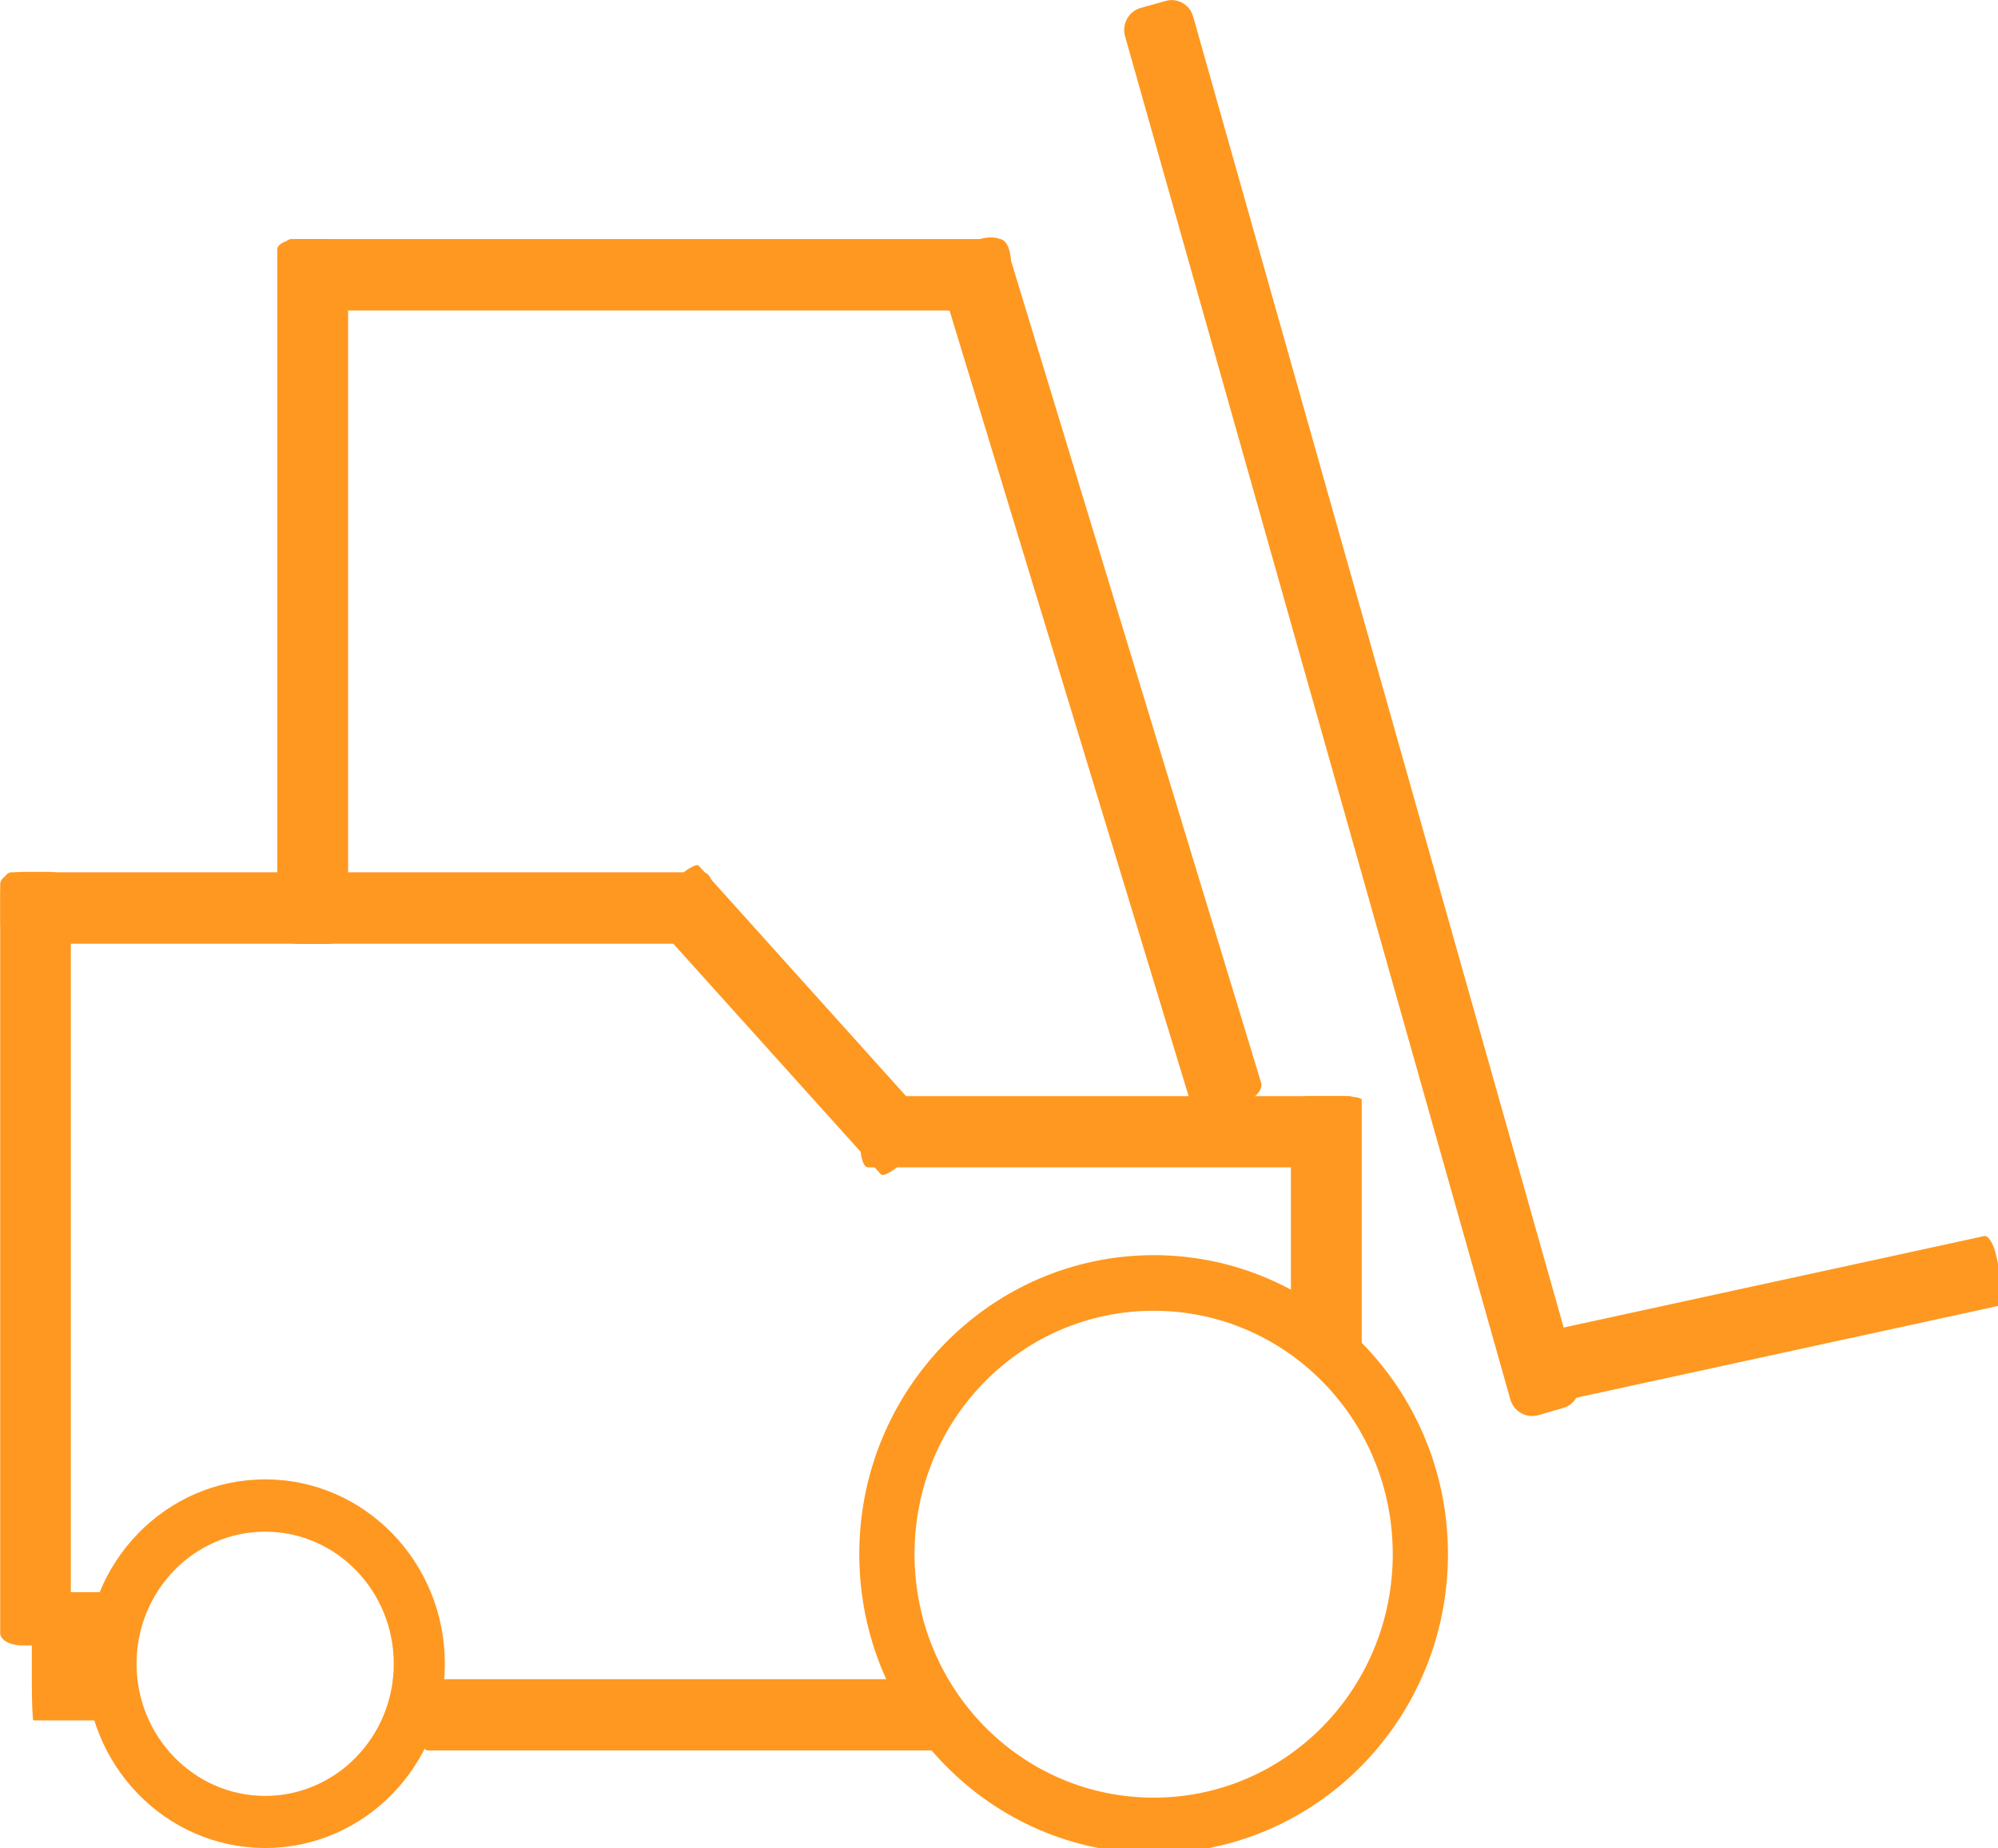 <?xml version="1.0" encoding="UTF-8"?>
<svg xmlns="http://www.w3.org/2000/svg" xmlns:xlink="http://www.w3.org/1999/xlink" width="40px" height="37px" viewBox="0 0 40 37" version="1.1">
<g id="surface1">
<path style=" stroke:none;fill-rule:evenodd;fill:rgb(100%,59.608%,12.549%);fill-opacity:1;" d="M 22.832 0.16 L 23.332 0.02 C 23.57 -0.051 23.82 0.09 23.887 0.332 L 31.602 27.625 C 31.672 27.867 31.531 28.117 31.293 28.184 L 30.797 28.328 C 30.555 28.395 30.309 28.258 30.238 28.016 L 22.523 0.723 C 22.457 0.48 22.594 0.23 22.832 0.16 Z M 22.832 0.16 "/>
<path style=" stroke:none;fill-rule:evenodd;fill:rgb(100%,59.608%,12.549%);fill-opacity:1;" d="M 30.367 27.773 L 30.258 27.266 C 30.207 27.02 30.23 26.809 30.312 26.789 L 39.727 24.742 C 39.809 24.727 39.918 24.906 39.969 25.152 L 40.078 25.664 C 40.133 25.906 40.105 26.121 40.023 26.137 L 30.613 28.184 C 30.531 28.203 30.422 28.02 30.367 27.773 Z M 30.367 27.773 "/>
<path style=" stroke:none;fill-rule:evenodd;fill:rgb(100%,59.608%,12.549%);fill-opacity:1;" d="M 6 4.785 L 6.52 4.785 C 6.766 4.785 6.969 4.879 6.969 4.992 L 6.969 18.688 C 6.969 18.801 6.766 18.895 6.52 18.895 L 6 18.895 C 5.754 18.895 5.551 18.801 5.551 18.688 L 5.551 4.992 C 5.551 4.879 5.754 4.785 6 4.785 Z M 6 4.785 "/>
<path style=" stroke:none;fill-rule:evenodd;fill:rgb(100%,59.608%,12.549%);fill-opacity:1;" d="M 13.195 17.902 L 13.582 17.551 C 13.766 17.383 13.945 17.285 13.988 17.328 L 18.688 22.551 C 18.73 22.598 18.613 22.77 18.43 22.938 L 18.047 23.289 C 17.863 23.457 17.68 23.555 17.637 23.508 L 12.938 18.289 C 12.895 18.242 13.012 18.07 13.195 17.902 Z M 13.195 17.902 "/>
<path style=" stroke:none;fill-rule:evenodd;fill:rgb(100%,59.608%,12.549%);fill-opacity:1;" d="M 26.293 21.941 L 26.812 21.941 C 27.059 21.941 27.262 21.973 27.262 22.012 L 27.262 27.004 C 27.262 27.043 27.059 27.074 26.812 27.074 L 26.293 27.074 C 26.047 27.074 25.844 27.043 25.844 27.004 L 25.844 22.012 C 25.844 21.973 26.047 21.941 26.293 21.941 Z M 26.293 21.941 "/>
<path style=" stroke:none;fill-rule:evenodd;fill:rgb(100%,59.608%,12.549%);fill-opacity:1;" d="M 0.453 17.453 L 0.969 17.453 C 1.219 17.453 1.418 17.562 1.418 17.695 L 1.418 32.695 C 1.418 32.828 1.219 32.938 0.969 32.938 L 0.453 32.938 C 0.203 32.938 0.004 32.828 0.004 32.695 L 0.004 17.695 C 0.004 17.562 0.203 17.453 0.453 17.453 Z M 0.453 17.453 "/>
<path style=" stroke:none;fill-rule:evenodd;fill:rgb(100%,59.608%,12.549%);fill-opacity:1;" d="M 5.605 5.762 L 5.605 5.238 C 5.605 4.988 5.707 4.785 5.832 4.785 L 20.012 4.785 C 20.137 4.785 20.238 4.988 20.238 5.238 L 20.238 5.762 C 20.238 6.012 20.137 6.215 20.012 6.215 L 5.832 6.215 C 5.707 6.215 5.605 6.012 5.605 5.762 Z M 5.605 5.762 "/>
<path style=" stroke:none;fill-rule:evenodd;fill:rgb(100%,59.608%,12.549%);fill-opacity:1;" d="M 17.223 22.918 L 17.223 22.395 C 17.223 22.145 17.289 21.941 17.375 21.941 L 27.027 21.941 C 27.113 21.941 27.18 22.145 27.18 22.395 L 27.18 22.918 C 27.18 23.164 27.113 23.367 27.027 23.367 L 17.375 23.367 C 17.289 23.367 17.223 23.164 17.223 22.918 Z M 17.223 22.918 "/>
<path style=" stroke:none;fill-rule:evenodd;fill:rgb(100%,59.608%,12.549%);fill-opacity:1;" d="M 0.637 33.625 L 0.637 32.684 C 0.637 32.234 0.652 31.871 0.668 31.871 L 2.613 31.871 C 2.633 31.871 2.645 32.234 2.645 32.684 L 2.645 33.625 C 2.645 34.074 2.633 34.438 2.613 34.438 L 0.668 34.438 C 0.652 34.438 0.637 34.074 0.637 33.625 Z M 0.637 33.625 "/>
<path style=" stroke:none;fill-rule:evenodd;fill:rgb(100%,59.608%,12.549%);fill-opacity:1;" d="M 0.008 18.438 L 0.008 17.914 C 0.008 17.664 0.105 17.461 0.227 17.461 L 14.078 17.461 C 14.199 17.461 14.301 17.664 14.301 17.914 L 14.301 18.438 C 14.301 18.688 14.199 18.891 14.078 18.891 L 0.227 18.891 C 0.105 18.891 0.008 18.688 0.008 18.438 Z M 0.008 18.438 "/>
<path style=" stroke:none;fill-rule:evenodd;fill:rgb(100%,59.608%,12.549%);fill-opacity:1;" d="M 8.398 34.586 L 8.398 34.066 C 8.398 33.816 8.473 33.613 8.562 33.613 L 18.719 33.613 C 18.809 33.613 18.879 33.816 18.879 34.066 L 18.879 34.586 C 18.879 34.836 18.809 35.039 18.719 35.039 L 8.562 35.039 C 8.473 35.039 8.398 34.836 8.398 34.586 Z M 8.398 34.586 "/>
<path style=" stroke:none;fill-rule:evenodd;fill:rgb(100%,59.608%,12.549%);fill-opacity:1;" d="M 19.109 4.945 L 19.621 4.785 C 19.867 4.711 20.105 4.766 20.148 4.914 L 25.246 21.668 C 25.293 21.812 25.129 21.996 24.883 22.07 L 24.367 22.23 C 24.125 22.305 23.887 22.246 23.844 22.098 L 18.746 5.348 C 18.699 5.199 18.863 5.02 19.109 4.945 Z M 19.109 4.945 "/>
<path style=" stroke:none;fill-rule:evenodd;fill:rgb(100%,59.608%,12.549%);fill-opacity:1;" d="M 18.309 31.109 C 18.309 28.414 20.449 26.238 23.098 26.238 C 25.742 26.238 27.883 28.414 27.883 31.109 C 27.883 33.809 25.742 35.984 23.098 35.984 C 20.449 35.984 18.309 33.809 18.309 31.109 Z M 23.098 25.125 C 19.848 25.125 17.203 27.805 17.203 31.109 C 17.203 34.418 19.848 37.098 23.098 37.098 C 26.344 37.098 28.988 34.418 28.988 31.109 C 28.988 27.805 26.344 25.125 23.098 25.125 Z M 23.098 25.125 "/>
<path style=" stroke:none;fill-rule:evenodd;fill:rgb(100%,59.608%,12.549%);fill-opacity:1;" d="M 8.906 33.305 C 8.906 31.266 7.297 29.613 5.309 29.613 C 3.32 29.613 1.715 31.266 1.715 33.305 C 1.715 35.34 3.32 36.992 5.309 36.992 C 7.297 36.992 8.906 35.34 8.906 33.305 Z M 5.309 30.66 C 6.727 30.66 7.883 31.84 7.883 33.305 C 7.883 34.766 6.727 35.949 5.309 35.949 C 3.891 35.949 2.734 34.766 2.734 33.305 C 2.734 31.84 3.891 30.66 5.309 30.66 Z M 5.309 30.66 "/>
</g>
</svg>
